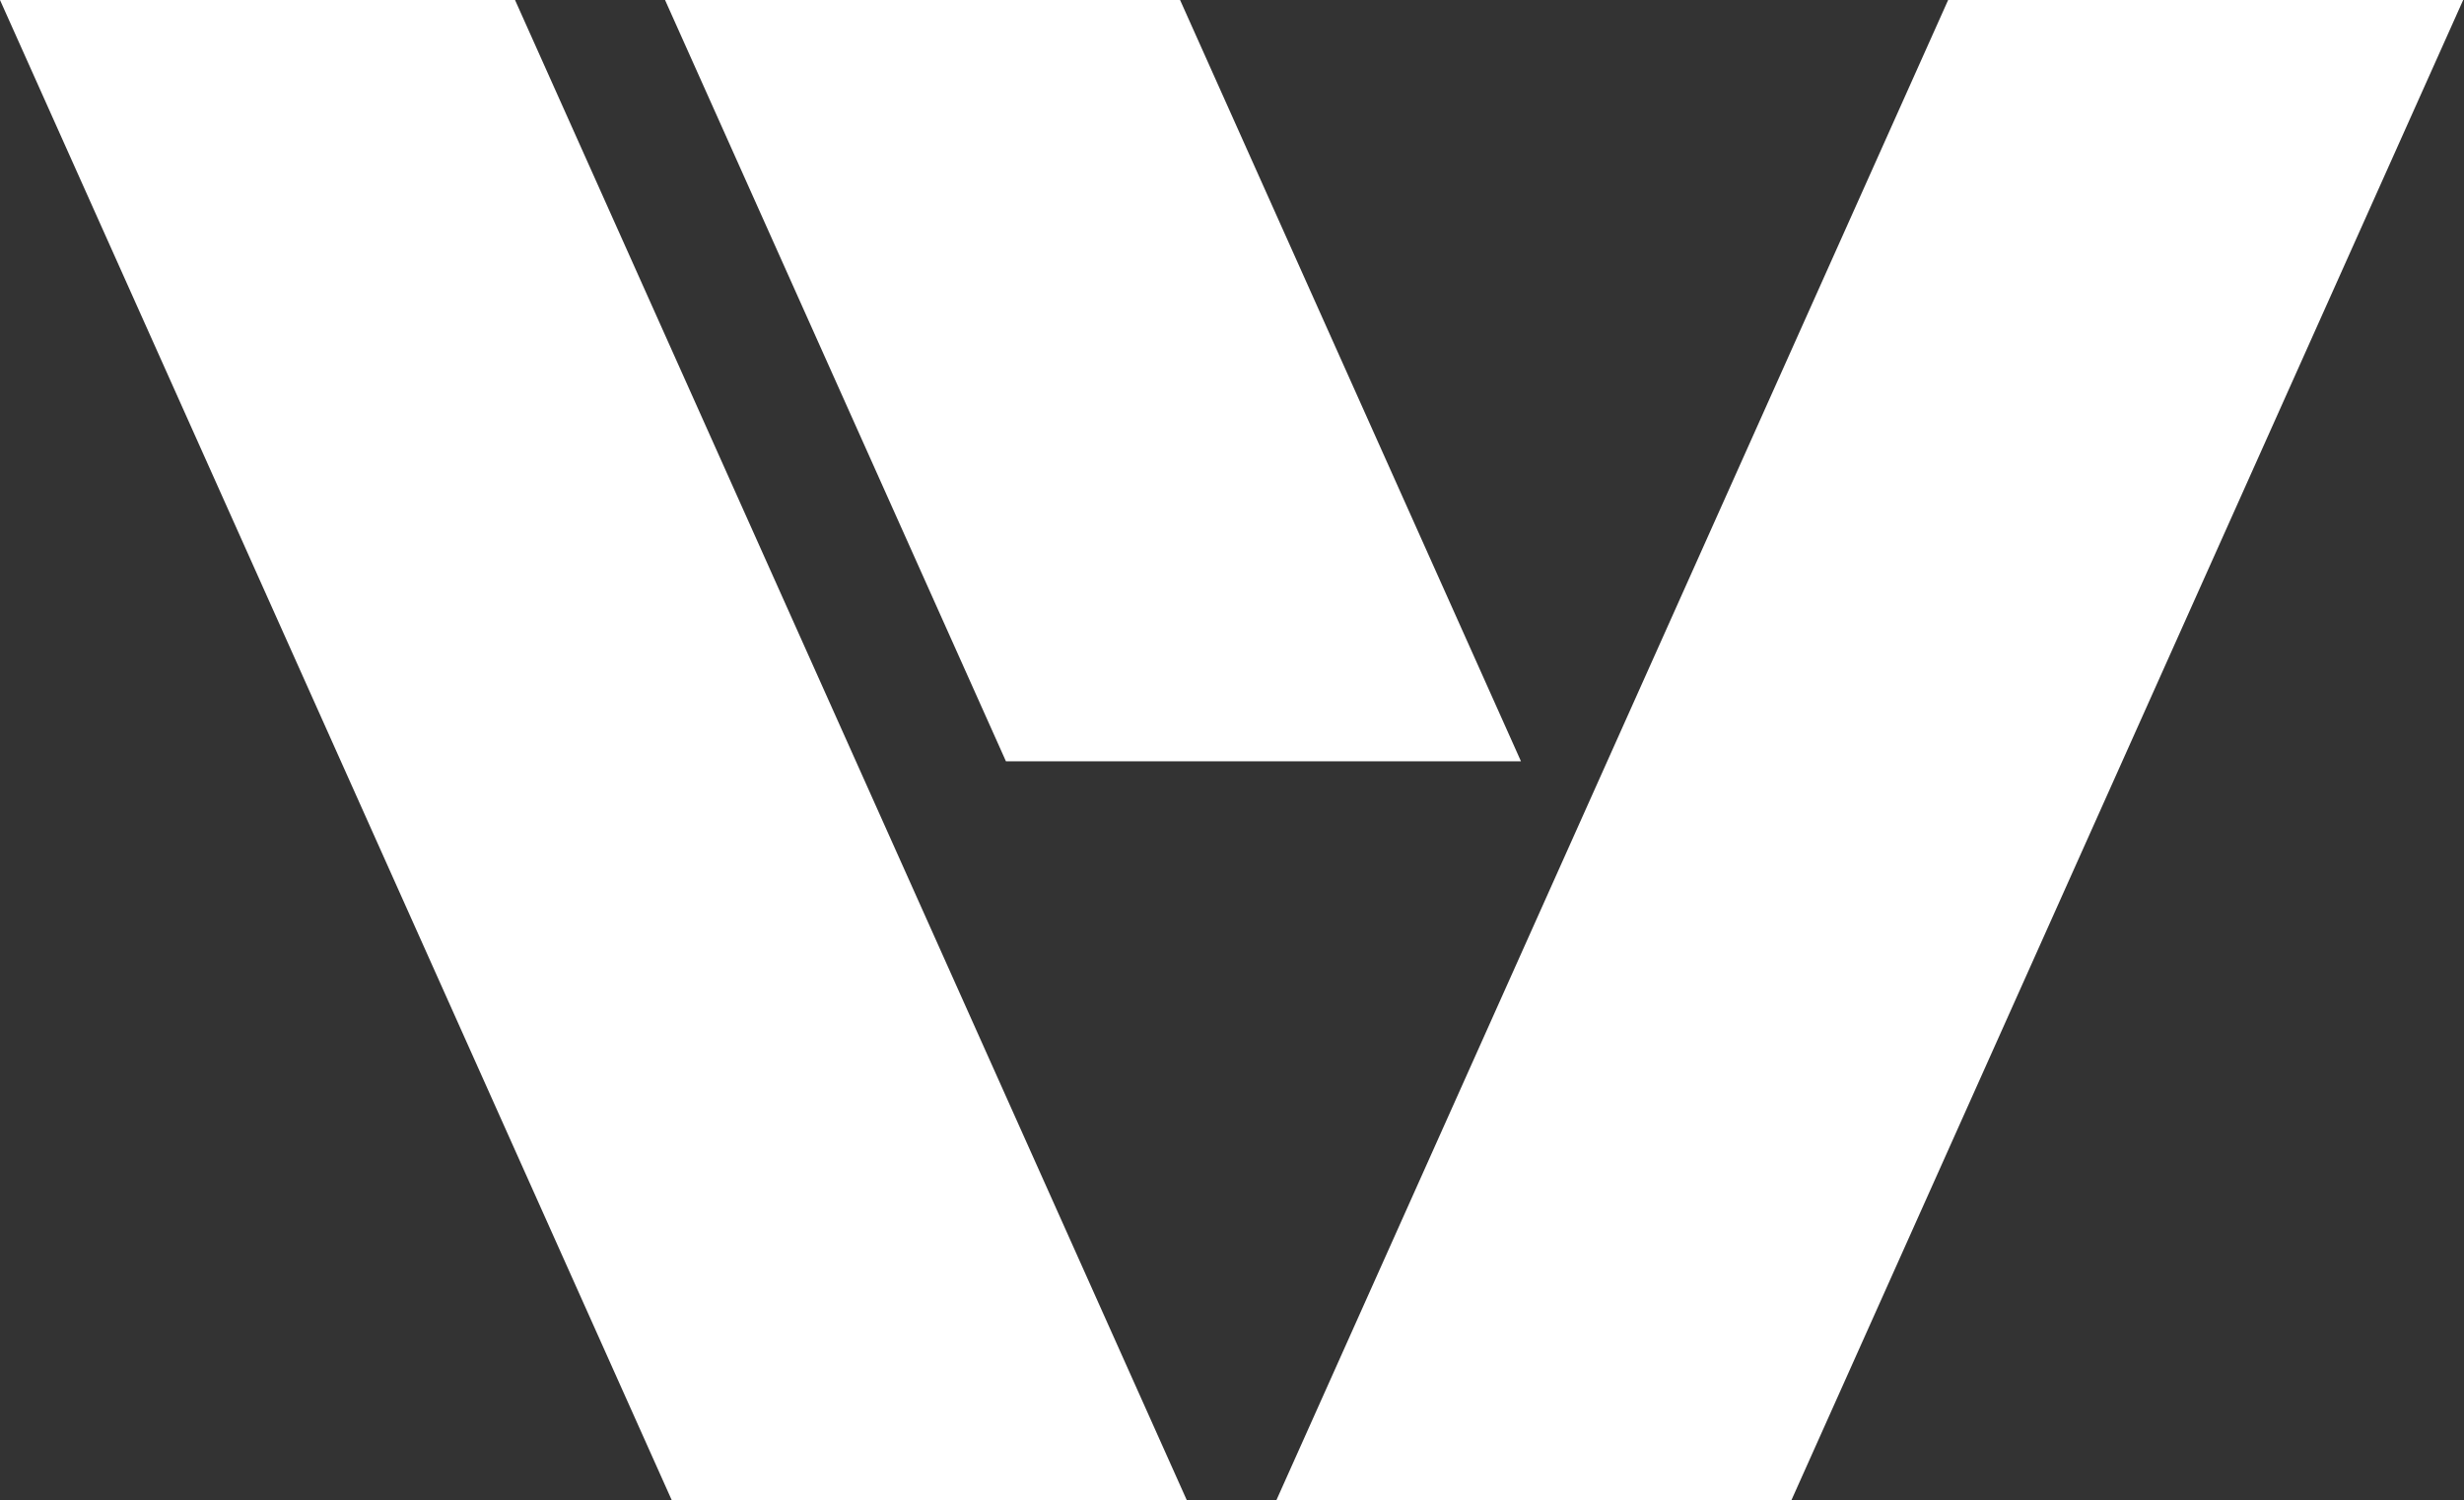<svg width="450" height="274" viewBox="0 0 450 274" fill="none" xmlns="http://www.w3.org/2000/svg">
<rect x="0" y="0" width="450" height="274" fill="#333333" stroke="none"/>
<path d="M355.79 0H449.85L327.163 274H233.104L355.79 0Z" fill="white"/>
<path d="M94.059 0H-0L122.686 274H216.746L94.059 0Z" fill="white"/>
<path fill-rule="evenodd" clip-rule="evenodd" d="M121.457 0H215.517L277.775 139.045H183.716L121.457 0Z" fill="white"/>
</svg>

